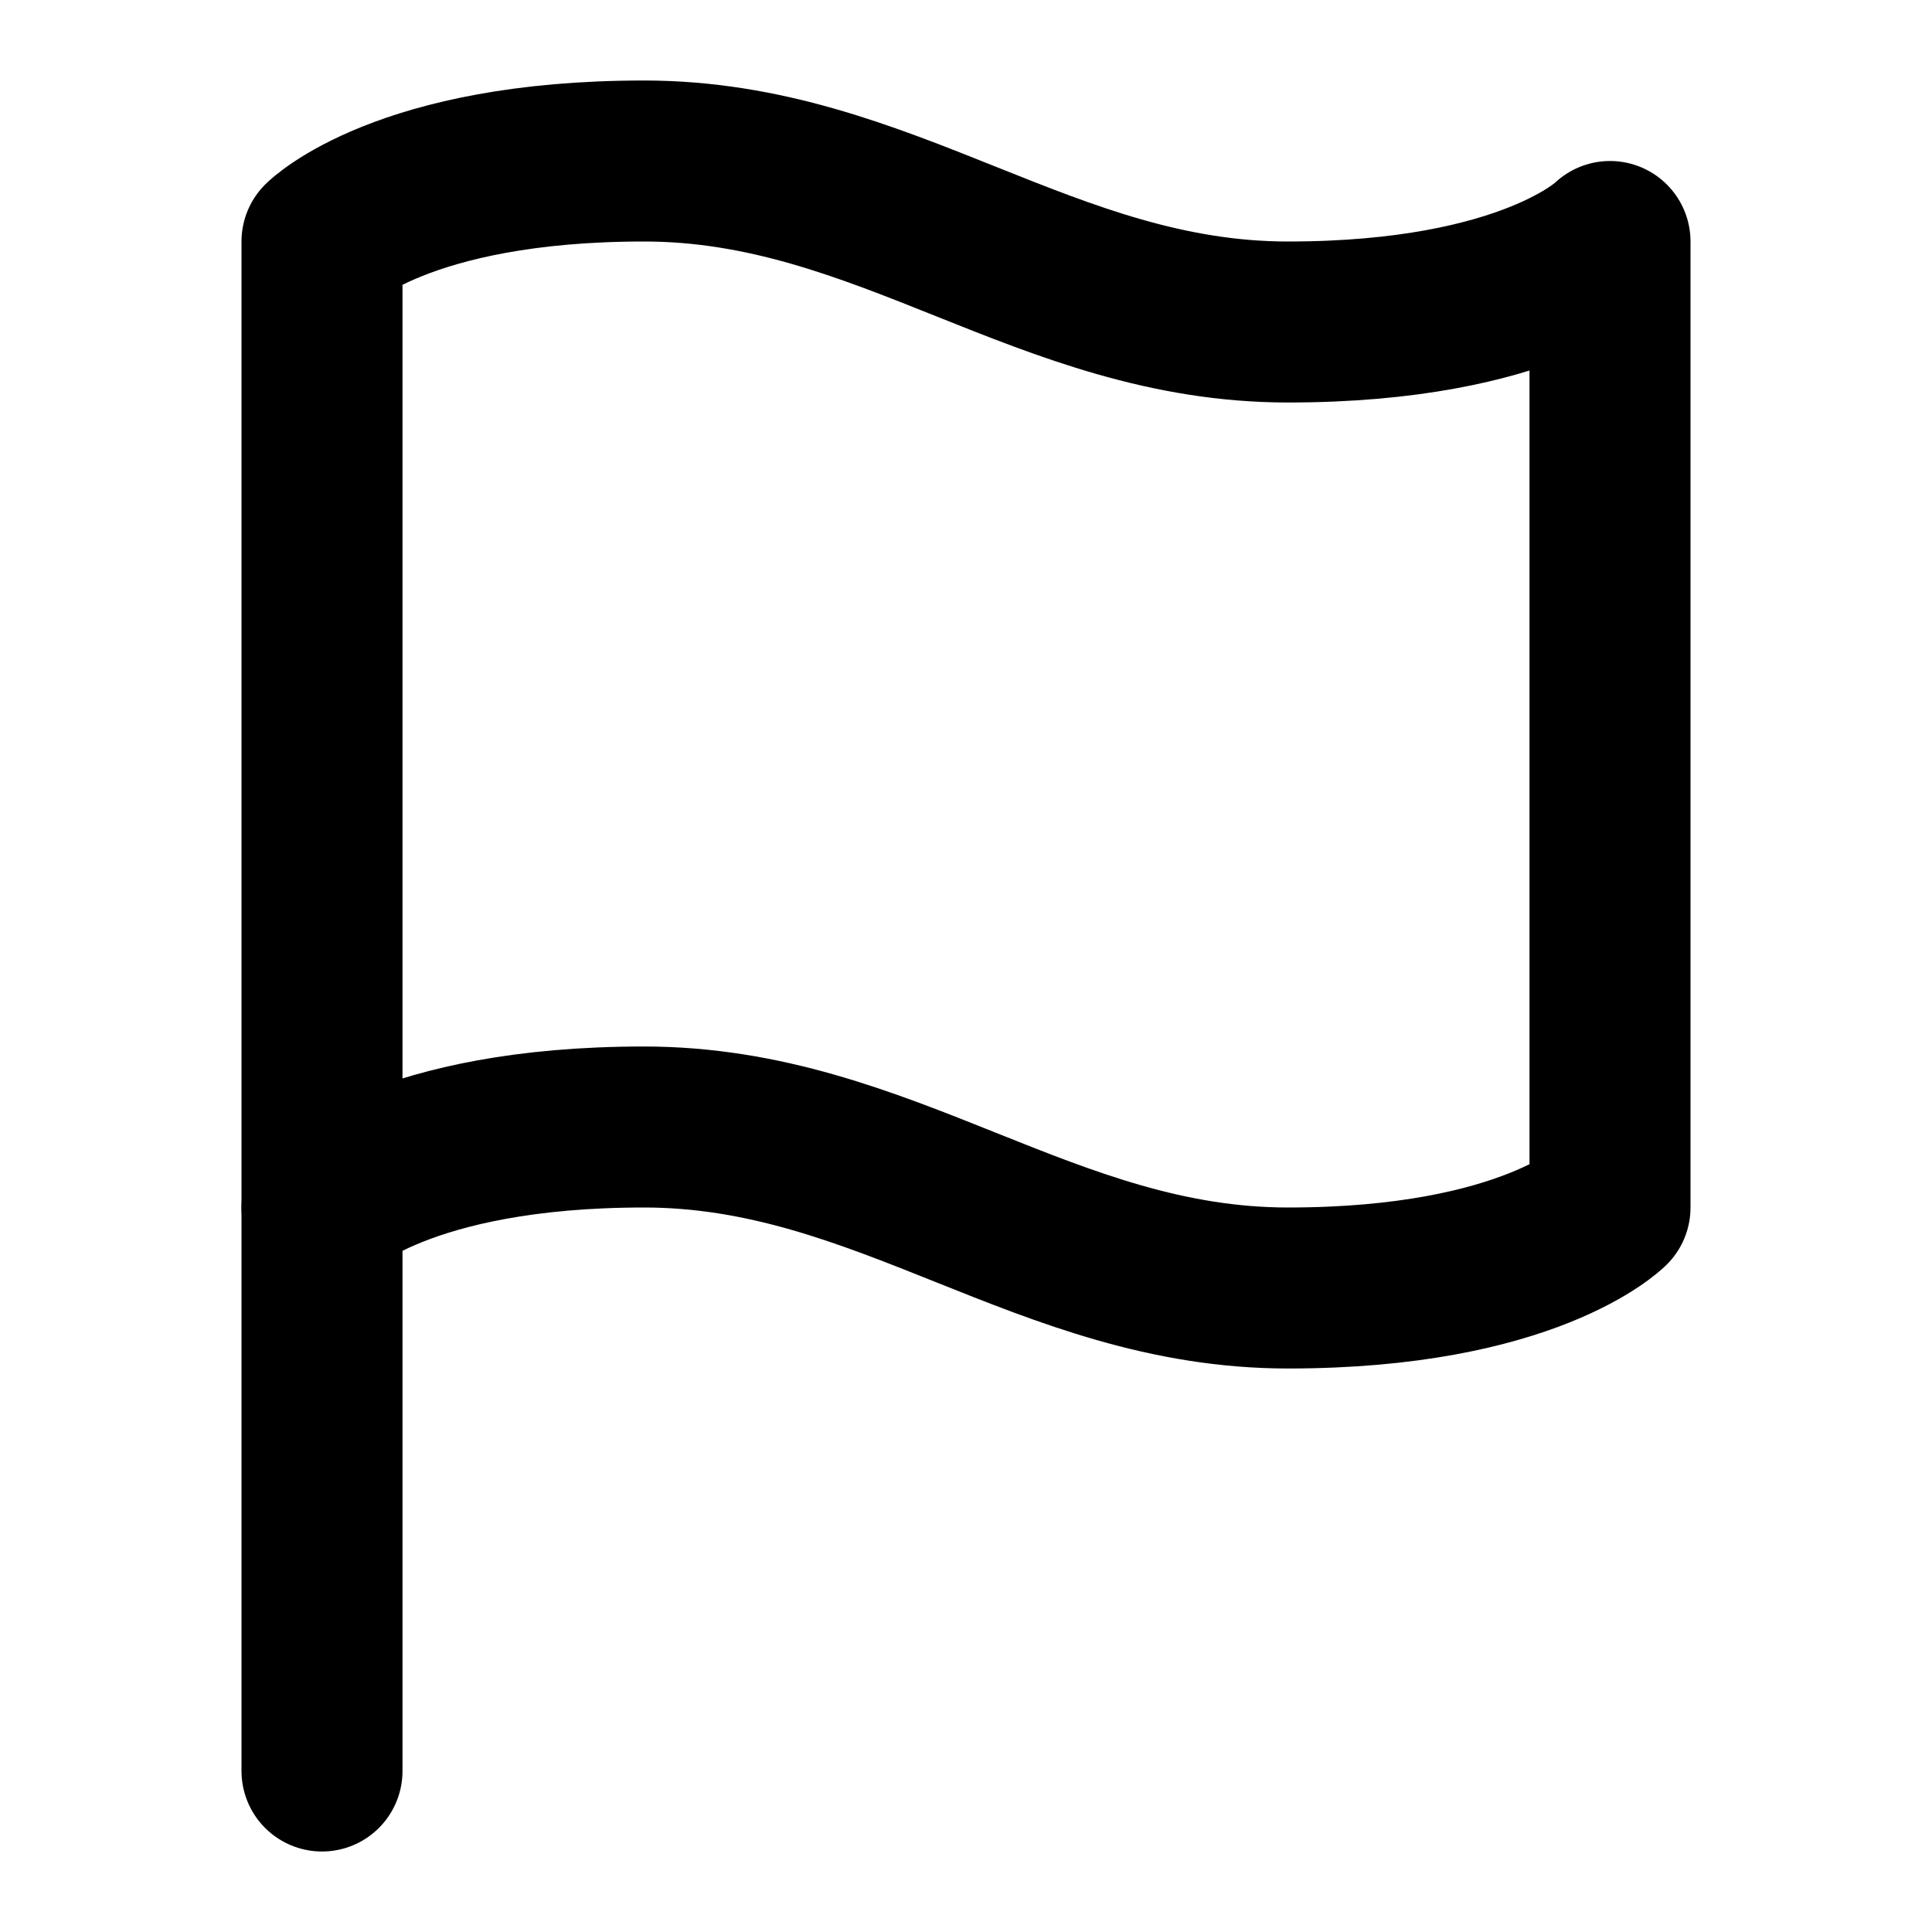 <svg xmlns="http://www.w3.org/2000/svg" width="62px" height="62px" fill="none" viewBox="0 0 24 24" stroke="currentColor" stroke-width="2" stroke-linecap="round" stroke-linejoin="round" class="feather feather-flag "><path d="M4 15s1-1 4-1 5 2 8 2 4-1 4-1V3s-1 1-4 1-5-2-8-2-4 1-4 1z"></path><line x1="4" y1="22" x2="4" y2="15"></line></svg>